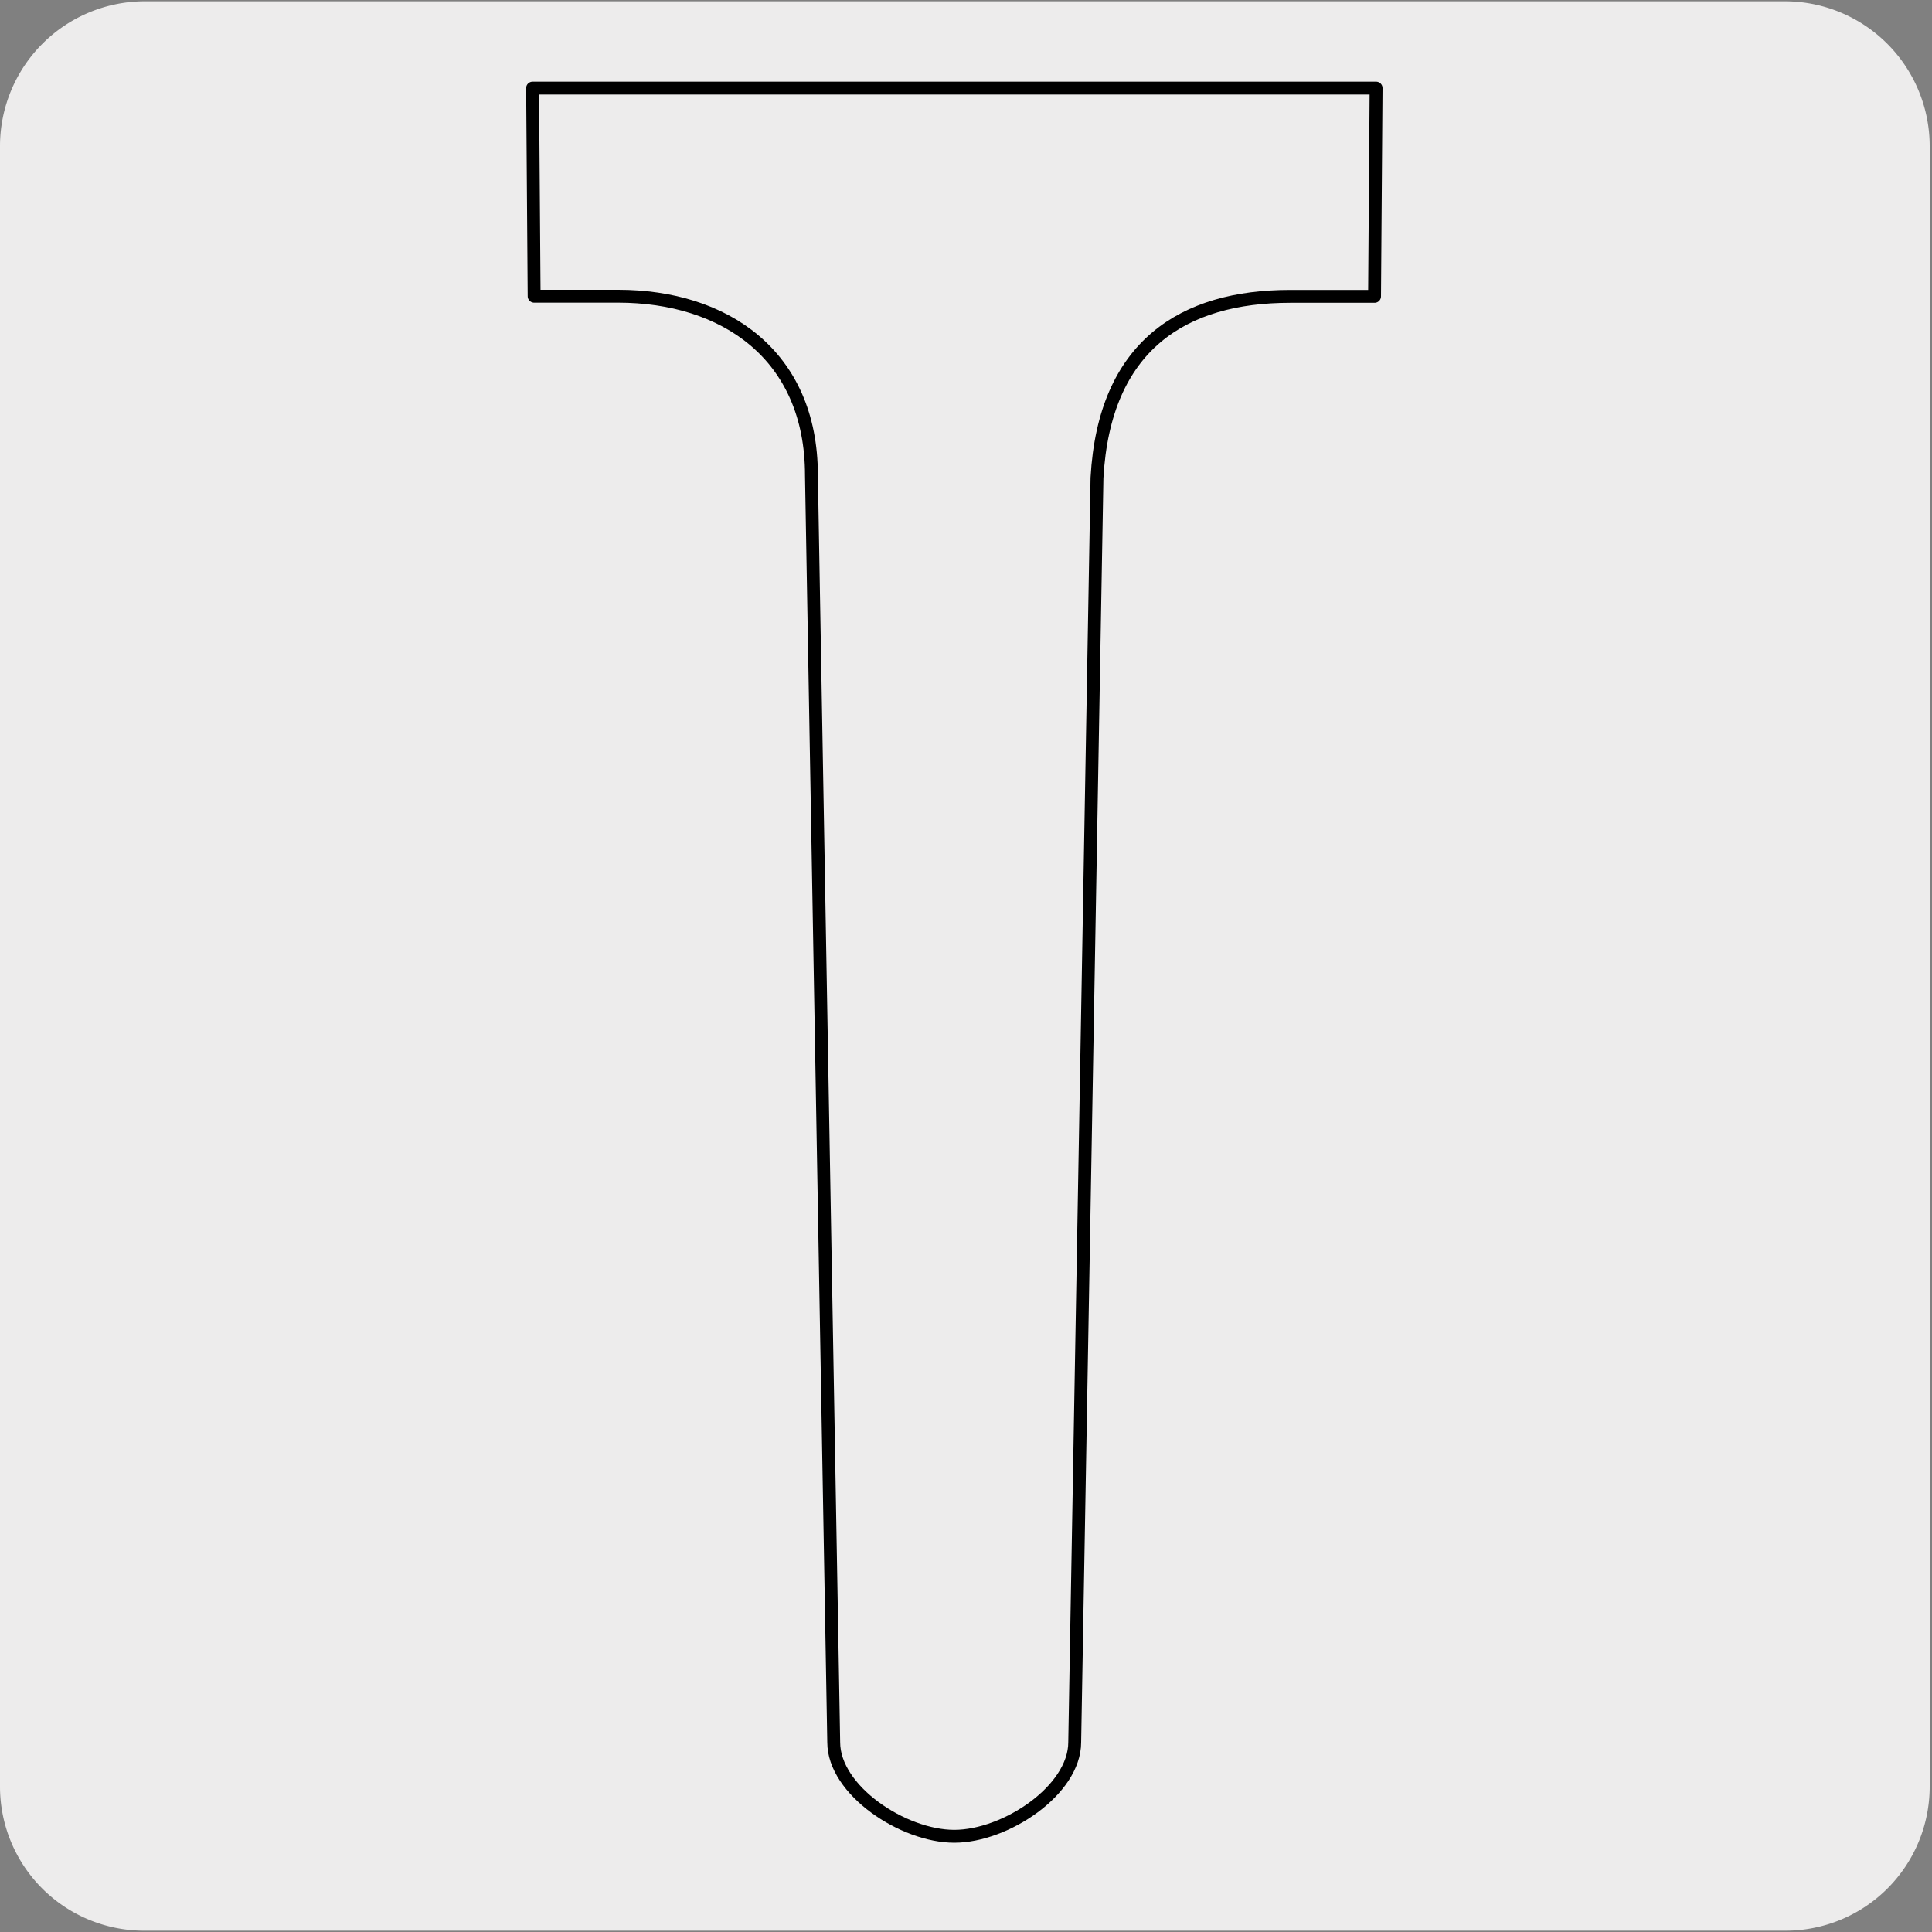 <svg xmlns="http://www.w3.org/2000/svg" xmlns:xlink="http://www.w3.org/1999/xlink" viewBox="0 0 150 150"><rect x="0" y="0" width="150" height="150" fill="#808080" stroke="none"/><defs><style>.cls-1,.cls-5{fill:none;}.cls-2,.cls-4{fill:#edecec;}.cls-3{clip-path:url(#clip-path);}.cls-4,.cls-5{stroke:#000;stroke-linecap:round;stroke-linejoin:round;}</style><clipPath id="clip-path"><rect class="cls-1" x="6.56" y="-163.92" width="136.07" height="136.73"/></clipPath></defs><title>17729-01</title><g id="Capa_2" data-name="Capa 2"><path class="cls-2" d="M11.22.1H138.53a11.25,11.25,0,0,1,11.29,11.21v127.4a11.19,11.19,0,0,1-11.19,11.19H11.16A11.19,11.19,0,0,1,0,138.71H0V11.34A11.25,11.25,0,0,1,11.22.1Z"/></g><g id="Capa_3" data-name="Capa 3"><g class="cls-3"><path class="cls-4" d="M110.23,109.88C67.09,66.74,54.12,1.55,68-68.89h0c1.52-7.74.09-14.89-4.65-19.63C52-99.9,34.8-103.33,16.22-99.66c0,0-5.53-21.21,9.57-33.17s8.82.62,19.83-8.49,17.59-15.4,27-14.78c-3.67,18.6-.25,35.78,11.14,47.17,4.74,4.75,11.9,6.16,19.63,4.64h0c70.45-13.91,135.63-.92,178.79,42.22"/></g><path class="cls-5" d="M41.35,6.84,41.47,23H48c8.2,0,15,4.51,15,13.9l1.73,98.37c0,3.73,5.39,7.3,9.36,7.3s9.35-3.57,9.35-7.3L85.17,37.1c.57-10.29,6.71-14.09,15-14.09h6.55l.12-16.17Z"/></g></svg>